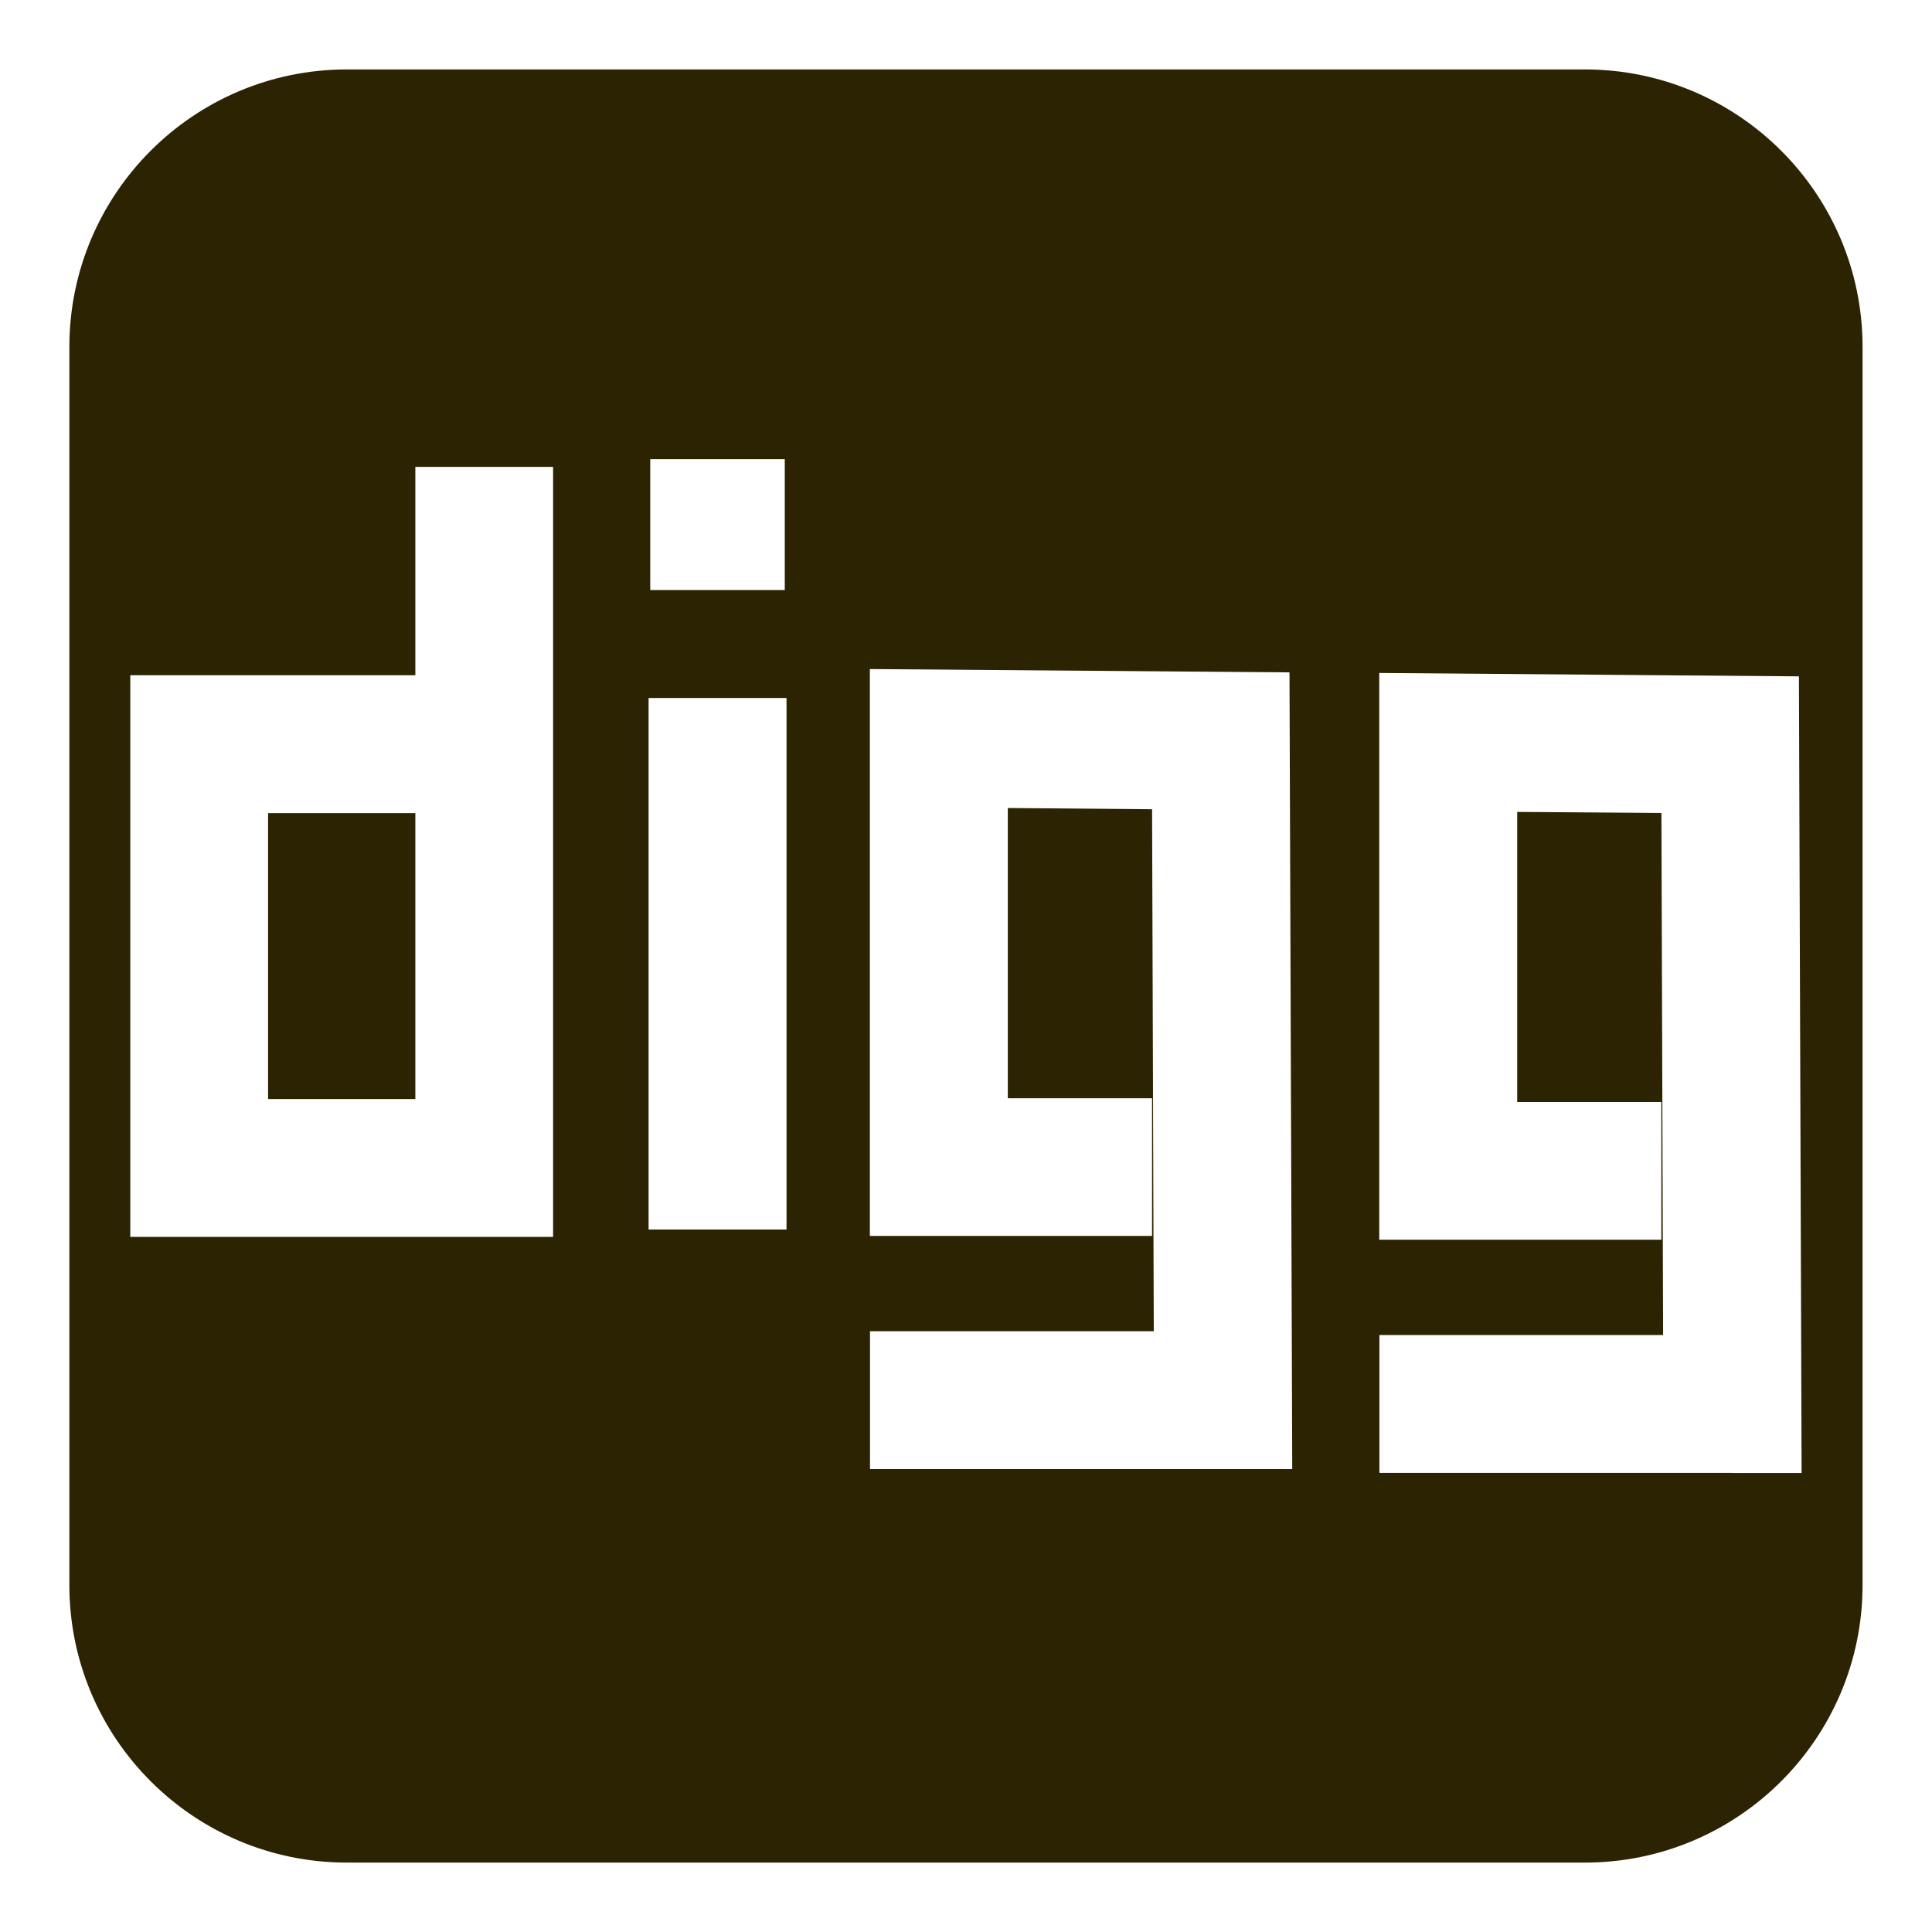 <?xml version="1.0" encoding="utf-8"?>
<!-- Generated by IcoMoon.io -->
<!DOCTYPE svg PUBLIC "-//W3C//DTD SVG 1.1//EN" "http://www.w3.org/Graphics/SVG/1.1/DTD/svg11.dtd">
<svg version="1.1" xmlns="http://www.w3.org/2000/svg" xmlns:xlink="http://www.w3.org/1999/xlink" width="512" height="512" viewBox="0 0 512 512">
<g>
</g>
	<path d="M71.045 215.481h39.025v75.776h-39.025v-75.776z" fill="#2B2301" />
	<path d="M419.993 18.401h-328.048c-40.633 0-73.564 32.942-73.564 73.564v328.079c0 40.601 32.932 73.564 73.564 73.564h328.038c40.653 0 73.615-32.962 73.615-73.564v-328.079c0.010-40.612-32.962-73.564-73.605-73.564zM172.319 121.682h35.655v34.693h-35.656v-34.693zM146.576 309.504v18.279h-112.046v-148.849h75.54v-55.214h36.505v185.784zM208.435 325.837h-36.557v-140.862h36.557v140.862zM324.106 389.325h-93.543v-36.536h75.202l-0.45-138.332-38.236-0.327v76.913h38.226v36.485h-74.782v-150.221l111.207 0.881 0.062 18.073 0.604 174.725 0.062 18.34h-18.35zM459.111 390.339h-93.553v-36.536h75.182l-0.45-138.352-38.216-0.286v76.882h38.195v36.495h-74.752v-150.201l111.216 0.901 0.062 18.053 0.584 174.725 0.062 18.34h-18.329z" fill="#2B2301" />
</svg>